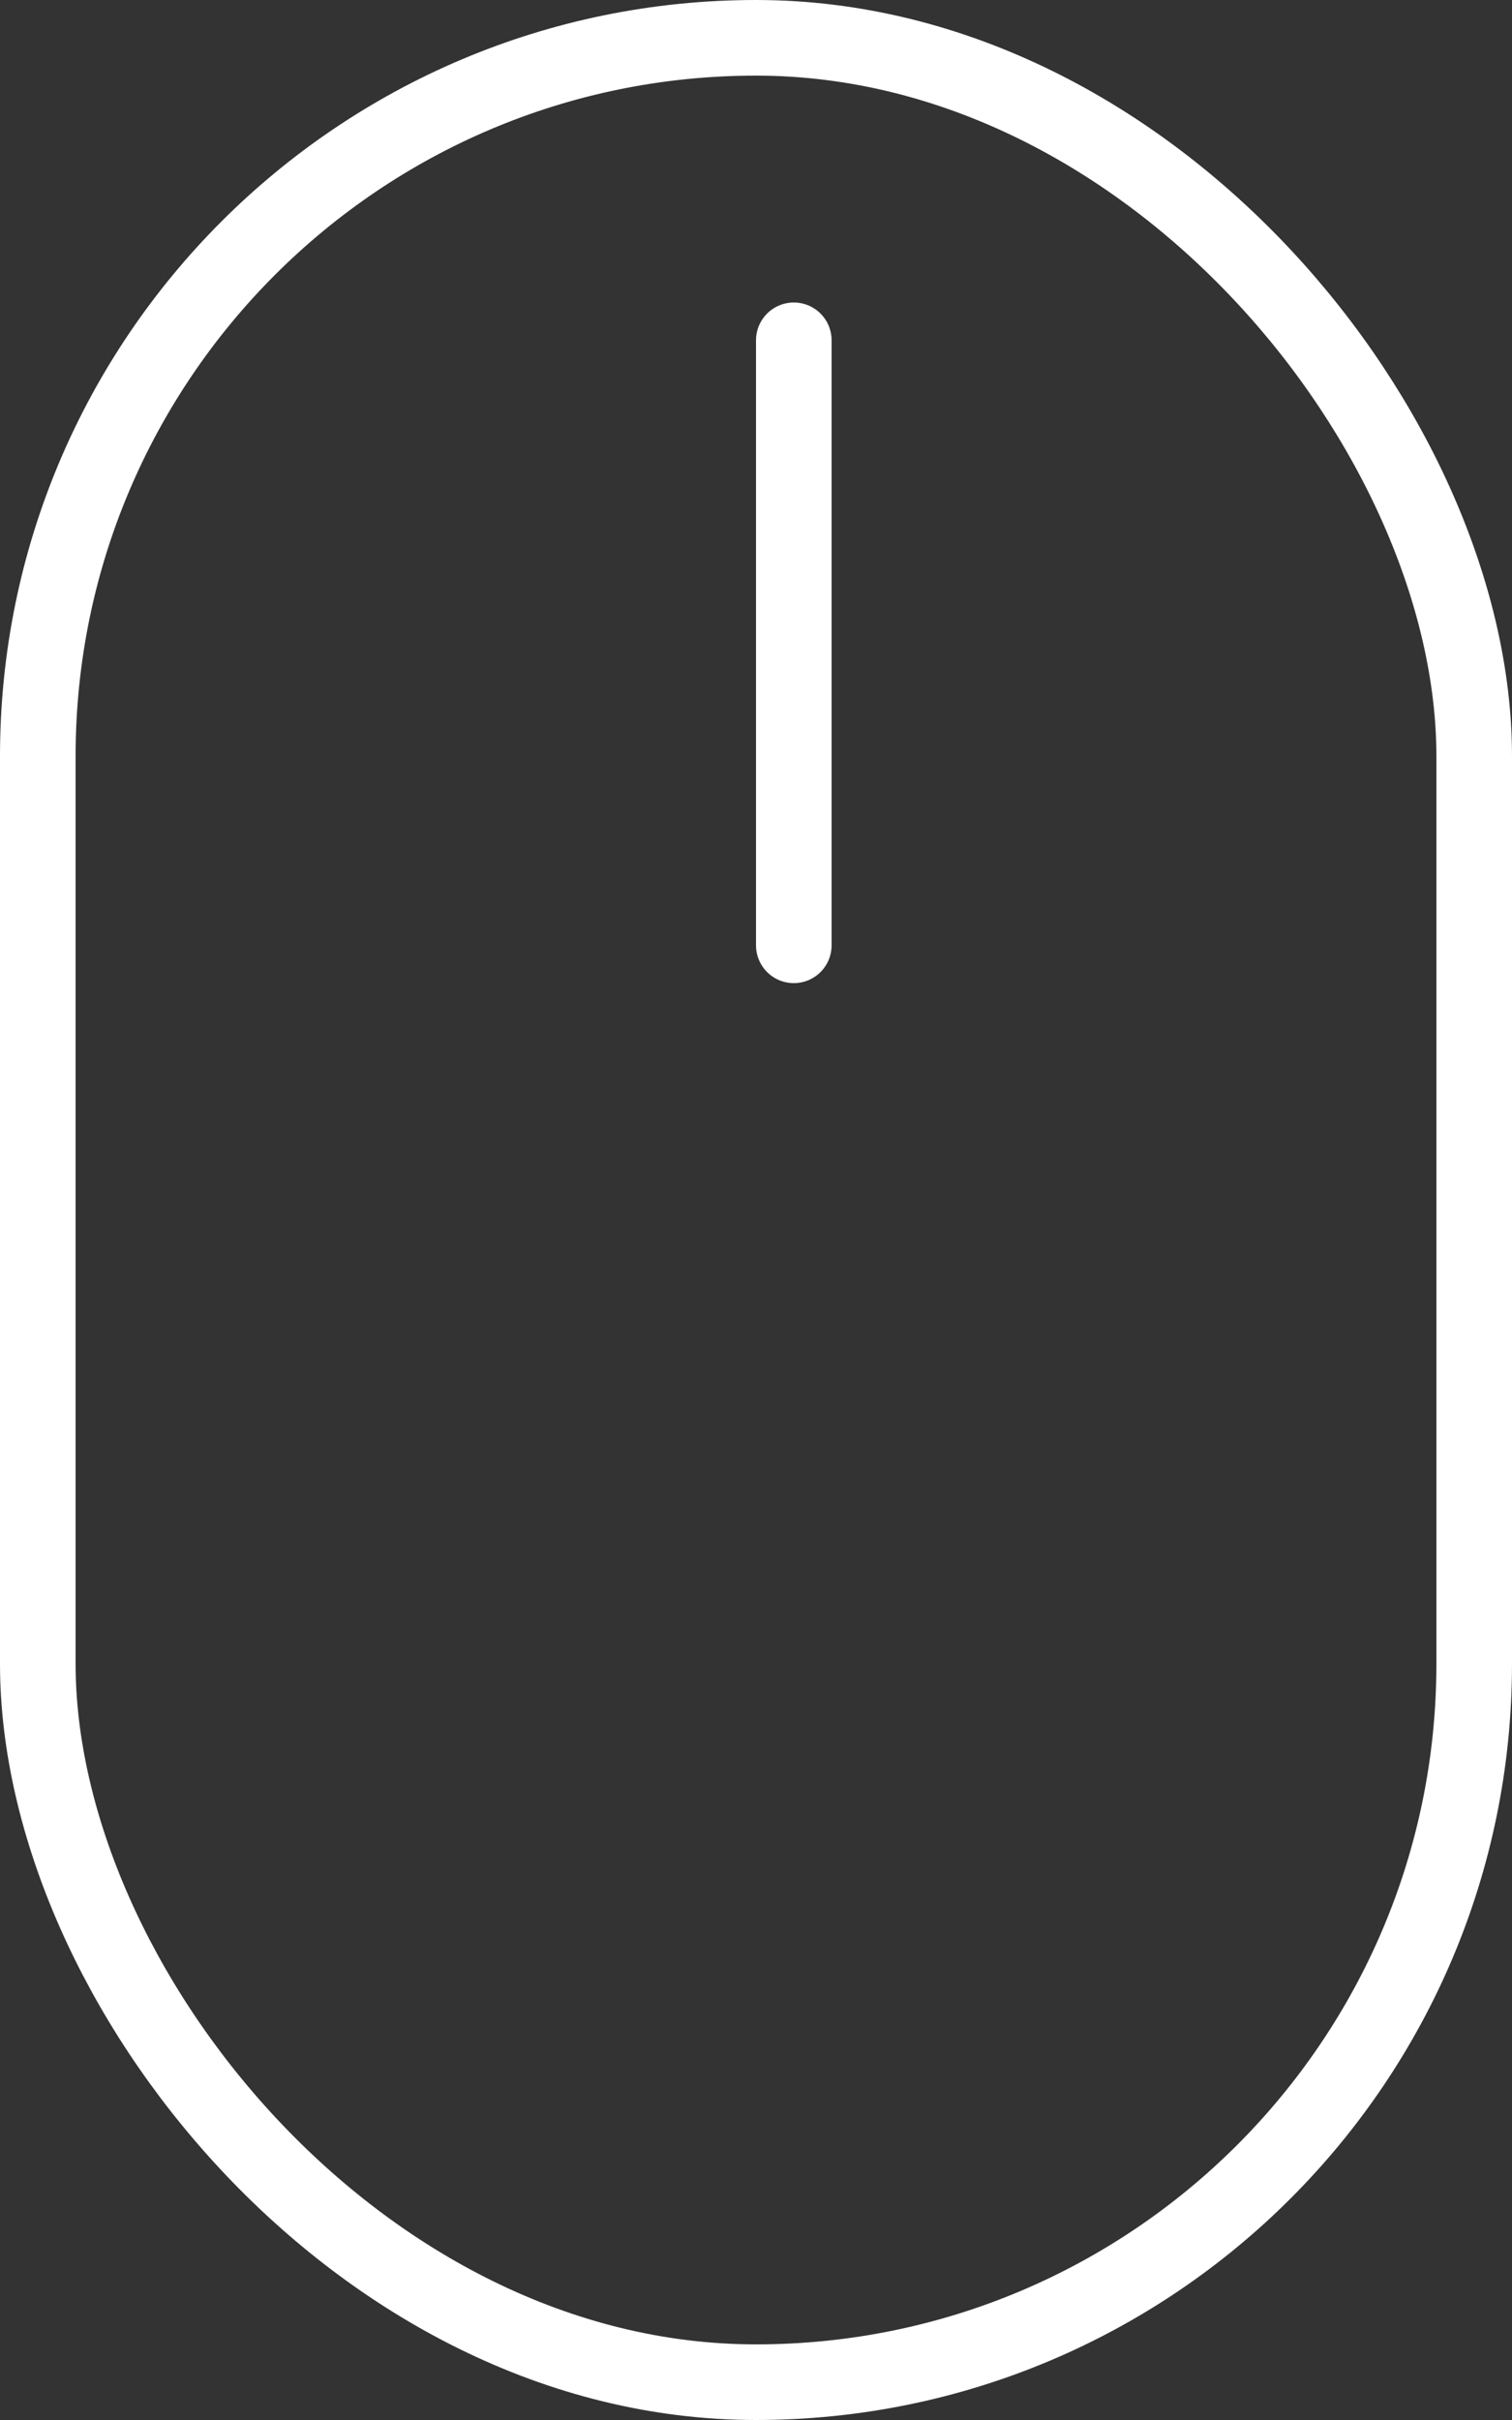 <svg class="scroll-down" xmlns="http://www.w3.org/2000/svg" width="20" height="32" viewBox="0 0 20 32">
  <rect x="0" y="0" width="20" height="32" fill="#333333" stroke="none"/>
  <g id="Group_37370" data-name="Group 37370" transform="translate(13961 17416)">
    <g id="Rectangle_10019" data-name="Rectangle 10019" transform="translate(-13961 -17416)" fill="none" stroke="#FFFFFF" stroke-linecap="round" stroke-width="1">
      <rect width="20" height="32" rx="10" stroke="none"/>
      <rect x="0.5" y="0.5" width="19" height="31" rx="9.5" fill="none"/>
    </g>
    <line id="Line_10465" data-name="Line 10465" y2="8" transform="translate(-13950.5 -17411.5)" fill="none" stroke="#FFFFFF" stroke-linecap="round" stroke-width="1"/>
  </g>
</svg>
